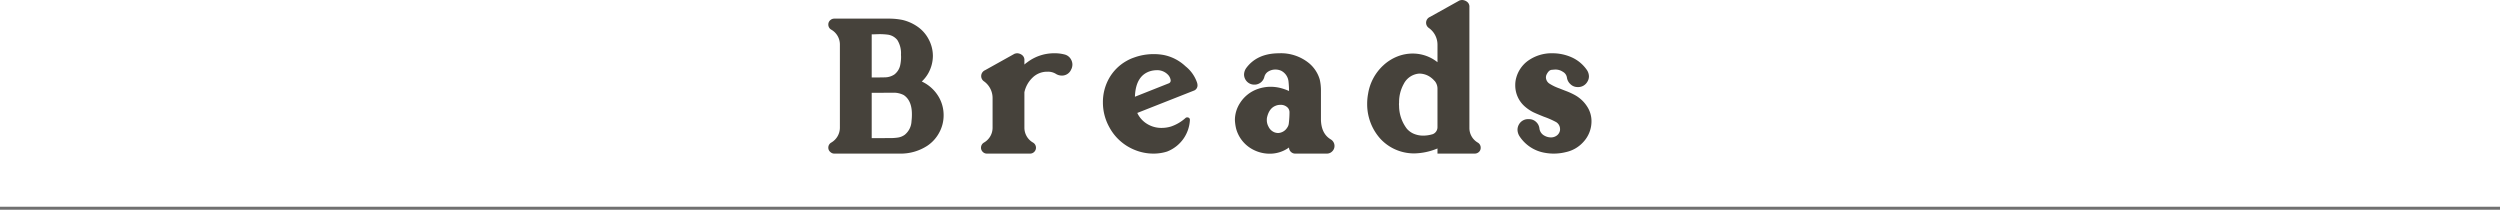 <svg xmlns="http://www.w3.org/2000/svg" width="830" height="69.628" viewBox="0 0 830 69.628"><g transform="translate(0 -9)"><path d="M23.656,0H2A1.829,1.829,0,0,1,.75-.469,1.836,1.836,0,0,1,0-1.969,1.921,1.921,0,0,1,.969-3.656,5.724,5.724,0,0,0,3.844-8.594V-36.219A5.675,5.675,0,0,0,.968-41.156,1.921,1.921,0,0,1,0-42.844a1.866,1.866,0,0,1,.75-1.531A1.906,1.906,0,0,1,2-44.812H20.219a22.731,22.731,0,0,1,4.406.438,14.68,14.68,0,0,1,4.891,2.156,11.621,11.621,0,0,1,3.75,4.172,11.746,11.746,0,0,1,1.453,5.578,12,12,0,0,1-1.437,5.625,11.433,11.433,0,0,1-2.25,2.906A12.7,12.7,0,0,1,36.844-18.5a12.009,12.009,0,0,1,1.438,5.75,11.879,11.879,0,0,1-1.453,5.766A12.129,12.129,0,0,1,33-2.687,16.17,16.17,0,0,1,23.656,0ZM16.719-25.281l1.938-.031a5.917,5.917,0,0,0,3.25-.937,5.269,5.269,0,0,0,1.938-3,13.213,13.213,0,0,0,.313-2.875l-.031-.719a8.255,8.255,0,0,0-1.219-4.875,4.883,4.883,0,0,0-3.22-1.782,21.148,21.148,0,0,0-2.562-.156q-.625,0-1.328.031t-1.391.031v14.313ZM14.406-5.125l6.375-.031a16.463,16.463,0,0,0,2.328-.172,5.155,5.155,0,0,0,2.266-.922,6.123,6.123,0,0,0,2.25-4.562,17.633,17.633,0,0,0,.125-2.281q0-4.531-2.719-6.344a7.184,7.184,0,0,0-3.312-.781q-2.031,0-4.031.031H14.406ZM66.975,0H52.662a1.9,1.9,0,0,1-1.391-.578,1.9,1.9,0,0,1-.578-1.391,1.969,1.969,0,0,1,.969-1.687,5.675,5.675,0,0,0,2.875-4.937v-9.875a6.8,6.8,0,0,0-2.906-5.562,2.1,2.1,0,0,1-.875-1.719,2.124,2.124,0,0,1,1.281-1.937l9.75-5.437a2.752,2.752,0,0,1,.969-.187,2.814,2.814,0,0,1,1.516.547,2.026,2.026,0,0,1,.828,1.828v1.375a8.213,8.213,0,0,1,.938-.75,14.717,14.717,0,0,1,9.063-3,12.53,12.53,0,0,1,3.219.375,3.346,3.346,0,0,1,2.313,1.781,3.418,3.418,0,0,1,.406,1.594,3.771,3.771,0,0,1-.281,1.375l-.1.185a3.289,3.289,0,0,1-3.187,2.094,3.723,3.723,0,0,1-1.812-.5,4.93,4.93,0,0,0-2.875-.781,6.9,6.9,0,0,0-5.016,2A9.456,9.456,0,0,0,65.1-20.375V-8.594a5.675,5.675,0,0,0,2.875,4.938,1.969,1.969,0,0,1,.969,1.688,1.9,1.9,0,0,1-.578,1.391A1.9,1.9,0,0,1,66.975,0Zm41.037,0a16.328,16.328,0,0,1-6.344-1.25,16.563,16.563,0,0,1-8.344-7.469,16.826,16.826,0,0,1-2.156-8.312,16,16,0,0,1,2.016-7.906,15.155,15.155,0,0,1,5.8-5.812,14.108,14.108,0,0,1,2.469-1.125,18.927,18.927,0,0,1,6.5-1.156,17.915,17.915,0,0,1,3.5.313A14.765,14.765,0,0,1,118.575-29a11.729,11.729,0,0,1,3.781,5.25,3.185,3.185,0,0,1,.219,1.094,1.85,1.85,0,0,1-1.062,1.688L102.575-13.5a8.406,8.406,0,0,0,3.188,3.594A8.984,8.984,0,0,0,110.7-8.531,10.725,10.725,0,0,0,113.794-9a13.774,13.774,0,0,0,4.75-2.781.848.848,0,0,1,.625-.25q.875.063.875.844v.094a11.942,11.942,0,0,1-2.016,5.984,11.931,11.931,0,0,1-5.547,4.422A14.82,14.82,0,0,1,108.012,0Zm-6.219-18.875,11.188-4.437a.973.973,0,0,0,.688-1,3.232,3.232,0,0,0-.875-1.844,4.959,4.959,0,0,0-3.937-1.531,8.256,8.256,0,0,0-1.625.219q-5.188,1.343-5.438,8.593ZM146.488.031a11.906,11.906,0,0,1-6.062-1.687,11.1,11.1,0,0,1-5-6.5,14.281,14.281,0,0,1-.437-3.062,10.421,10.421,0,0,1,1.688-5.562,11.36,11.36,0,0,1,6.031-4.719,12.977,12.977,0,0,1,4.125-.687,13.806,13.806,0,0,1,3.031.344,17.635,17.635,0,0,1,3.094,1.063,28.934,28.934,0,0,0-.156-3,4.546,4.546,0,0,0-2.437-3.72,4.608,4.608,0,0,0-1.906-.406,4.382,4.382,0,0,0-2.281.594,2.875,2.875,0,0,0-1.406,1.813,3.372,3.372,0,0,1-3.031,2.594h-.156a3.36,3.36,0,0,1-3.125-1.719,3.4,3.4,0,0,1-.437-1.625,3.925,3.925,0,0,1,.656-2.062q3.625-5,11.031-5a14.751,14.751,0,0,1,9.875,3.281,11.132,11.132,0,0,1,3.563,5.406,16.113,16.113,0,0,1,.406,3.594v9.906q.156,4.594,3.313,6.438a2.523,2.523,0,0,1,1.188,2.125A2.469,2.469,0,0,1,167.3-.75a2.433,2.433,0,0,1-1.781.75h-10.5a2.01,2.01,0,0,1-1.453-.594,1.933,1.933,0,0,1-.609-1.437A10.83,10.83,0,0,1,146.488.031Zm2.969-6.875a3.693,3.693,0,0,0,2.875-1.75,2.922,2.922,0,0,0,.563-1.531,31.047,31.047,0,0,0,.219-3.594,2.276,2.276,0,0,0-.531-1.469,3.183,3.183,0,0,0-2.531-1,4.023,4.023,0,0,0-1.562.313q-2.156.844-2.844,3.906a3.883,3.883,0,0,0-.062.75,4.463,4.463,0,0,0,.563,2.281,3.729,3.729,0,0,0,1.906,1.844,3.441,3.441,0,0,0,1.219.25ZM214.587,0H202.244V-1.719l-.125.063a21.156,21.156,0,0,1-7.562,1.594,15.369,15.369,0,0,1-6.969-1.625,15.223,15.223,0,0,1-4.344-3.281,17.067,17.067,0,0,1-3.781-7.062,16.914,16.914,0,0,1-.562-4.406,18.045,18.045,0,0,1,.313-3.469,16.3,16.3,0,0,1,5.063-9.406,14.935,14.935,0,0,1,4.656-2.937,13.827,13.827,0,0,1,5.094-.969,13.121,13.121,0,0,1,3,.344,13.107,13.107,0,0,1,5.219,2.531v-5.812a6.819,6.819,0,0,0-2.874-5.561,2.081,2.081,0,0,1-.907-1.72,2.083,2.083,0,0,1,1.281-1.937l9.75-5.437a2.752,2.752,0,0,1,.969-.187,2.888,2.888,0,0,1,1.531.547,2.012,2.012,0,0,1,.844,1.828V-8.5a5.589,5.589,0,0,0,2.781,4.844,1.921,1.921,0,0,1,.969,1.688,1.84,1.84,0,0,1-.719,1.531A2.031,2.031,0,0,1,214.587,0ZM197.525-5.969a10.564,10.564,0,0,0,2.969-.437h.031a2.39,2.39,0,0,0,1.25-.906,2.467,2.467,0,0,0,.469-1.469V-21.562a3.972,3.972,0,0,0-.937-2.562h-.031a7.238,7.238,0,0,0-1.156-1.094,6.432,6.432,0,0,0-3.969-1.344,6.269,6.269,0,0,0-5.094,3.406,12.427,12.427,0,0,0-1.562,6.25,4.179,4.179,0,0,0-.031.688q.031.313.031.656a12.675,12.675,0,0,0,2.563,7.281,6.335,6.335,0,0,0,2.156,1.625,7.993,7.993,0,0,0,3.311.687ZM240.844,0A16.573,16.573,0,0,1,238-.25a12.533,12.533,0,0,1-8.594-5.625,4.221,4.221,0,0,1-.594-2.062,3.552,3.552,0,0,1,.5-1.781,3.458,3.458,0,0,1,3.188-1.719h.219a3.35,3.35,0,0,1,2.344,1,3.434,3.434,0,0,1,1.031,2.125,3.138,3.138,0,0,0,1.688,2.375,4.442,4.442,0,0,0,2.156.563,3.233,3.233,0,0,0,2-.687,2.7,2.7,0,0,0,.969-1.594,2.07,2.07,0,0,0,.031-.437,2.718,2.718,0,0,0-1.312-2.375,27.779,27.779,0,0,0-4.062-1.781q-2.406-.969-3.469-1.469a13.51,13.51,0,0,1-2.906-1.969,9.32,9.32,0,0,1-3.125-7.094,8.717,8.717,0,0,1,.313-2.344,10.387,10.387,0,0,1,3.688-5.531,13.453,13.453,0,0,1,8.375-2.656A15.652,15.652,0,0,1,246.719-32a12.208,12.208,0,0,1,5.156,4.281,3.97,3.97,0,0,1,.656,2.094A3.4,3.4,0,0,1,252-23.844a3.5,3.5,0,0,1-3.25,1.75,3.348,3.348,0,0,1-2.406-1,3.574,3.574,0,0,1-1.125-2.156,2.633,2.633,0,0,0-1.344-1.906,4.359,4.359,0,0,0-2.469-.75q-.281,0-1.266.094t-1.734,1.688a2.5,2.5,0,0,0-.156.844,2.528,2.528,0,0,0,1.188,2.063,15.791,15.791,0,0,0,3.25,1.563l.094.031q1.062.437,2.266.891a23.463,23.463,0,0,1,2.578,1.172,11.293,11.293,0,0,1,4.406,4.094,8.859,8.859,0,0,1,1.344,4.781,10.056,10.056,0,0,1-2.719,6.844A10.819,10.819,0,0,1,244.875-.5,16.562,16.562,0,0,1,240.844,0Z" transform="translate(275 59.996)" fill="#46423b"></path><path d="M830,.5H0v-1H830Z" transform="translate(0 78.128)" fill="#707070"></path></g></svg>